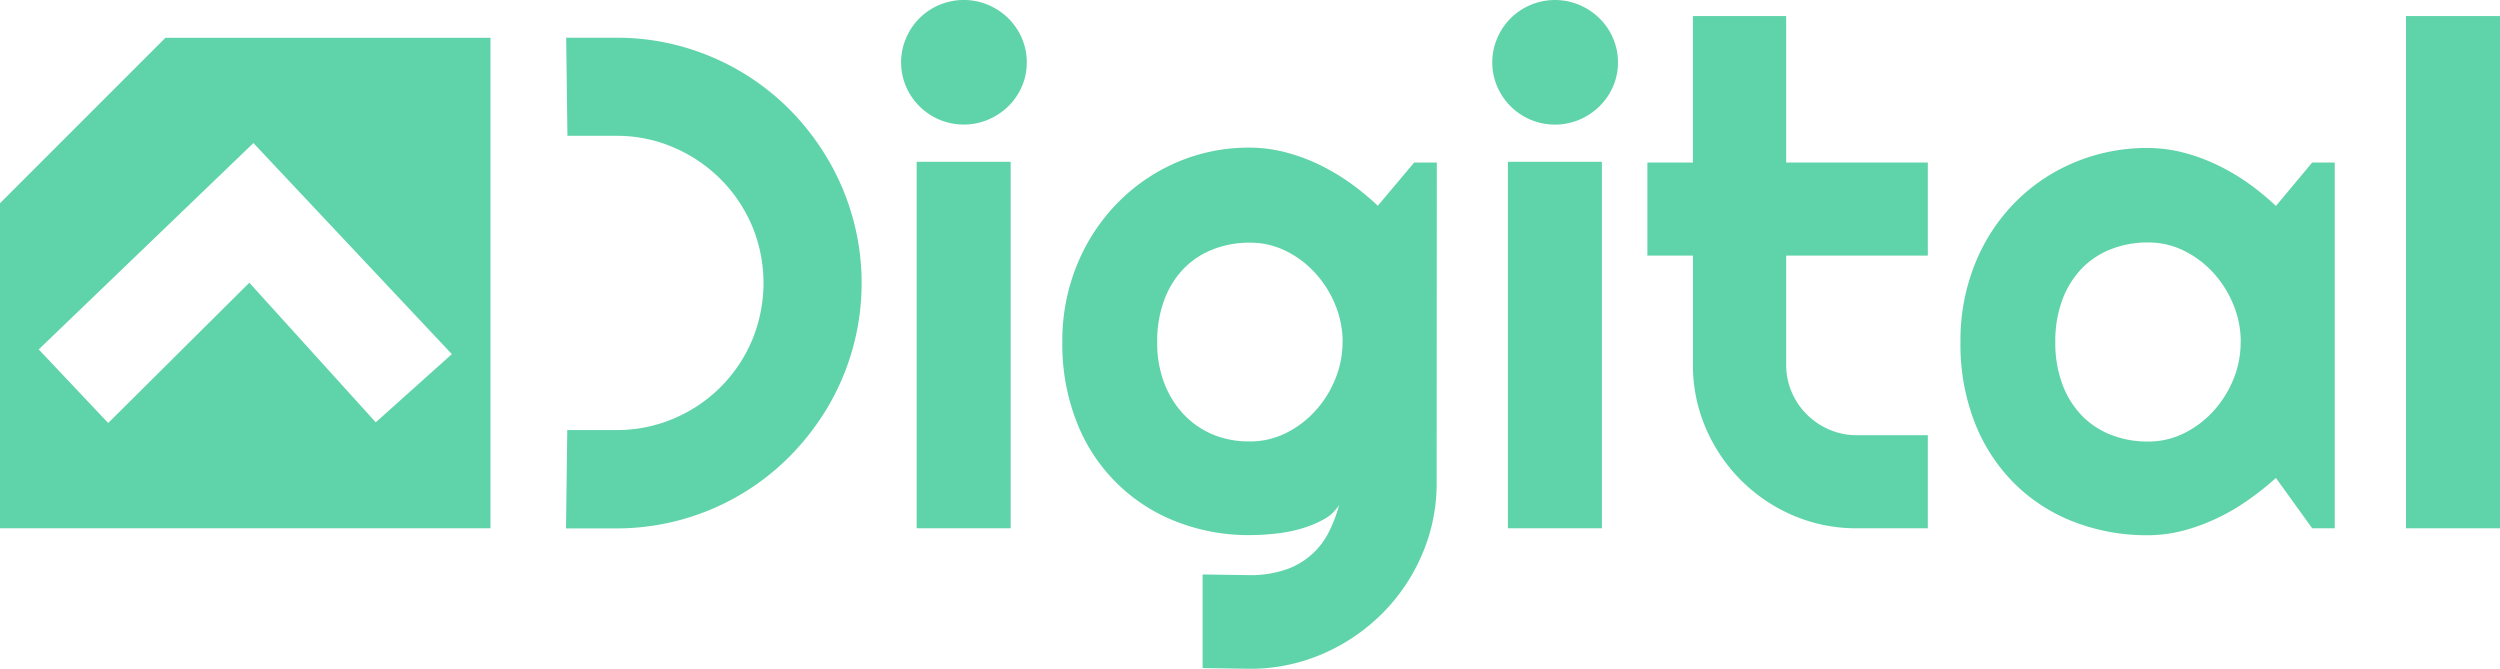 <svg xmlns="http://www.w3.org/2000/svg" viewBox="0 0 611.65 163.57"><defs><style>.cls-1{fill:#5fd3a9;}</style></defs><title>Asset 1</title><g id="Layer_2" data-name="Layer 2"><g id="Layer_1-2" data-name="Layer 1"><path class="cls-1" d="M138.79,105.22h12a35.38,35.38,0,0,0,14-2.8A35.88,35.88,0,0,0,184,83.25a36.4,36.4,0,0,0,0-28,36.24,36.24,0,0,0-7.71-11.43,36.67,36.67,0,0,0-11.46-7.74,34.9,34.9,0,0,0-14-2.85h-12l-.31-24h12.28a59.19,59.19,0,0,1,15.94,2.13,60.47,60.47,0,0,1,14.36,6.07,59.76,59.76,0,0,1,12.14,9.42A61.76,61.76,0,0,1,202.57,39a59.7,59.7,0,0,1,0,60.52,62.35,62.35,0,0,1-9.37,12.14,59.68,59.68,0,0,1-42.44,17.62H138.48Z"/><path class="cls-1" d="M251.21,15.24A14.58,14.58,0,0,1,250,21.18a15.38,15.38,0,0,1-3.3,4.81,16.05,16.05,0,0,1-4.9,3.27,15.41,15.41,0,0,1-12,0,15.33,15.33,0,0,1-8.12-8.08,15,15,0,0,1,0-11.85,15.22,15.22,0,0,1,8.12-8.12,15.41,15.41,0,0,1,12,0,16.05,16.05,0,0,1,4.9,3.27A15.22,15.22,0,0,1,250,9.33,14.72,14.72,0,0,1,251.21,15.24Zm-3.94,114h-23V39.59h23Z"/><path class="cls-1" d="M351.49,118a44,44,0,0,1-3.6,17.74,46,46,0,0,1-9.84,14.48,46.73,46.73,0,0,1-14.56,9.8,44.37,44.37,0,0,1-17.79,3.6l-11.47-.17V140.55l11.3.16a26.67,26.67,0,0,0,9.13-1.38,18.37,18.37,0,0,0,10.5-9.25,34.35,34.35,0,0,0,2.47-6.53,10,10,0,0,1-3.85,3.56,26.59,26.59,0,0,1-5.57,2.26,35.25,35.25,0,0,1-6.36,1.21,59.3,59.3,0,0,1-6.15.34,48.42,48.42,0,0,1-17.79-3.26,42.56,42.56,0,0,1-24.4-24.2,51.91,51.91,0,0,1-3.6-19.83,48.82,48.82,0,0,1,3.6-18.84,46.84,46.84,0,0,1,9.84-15.07,45.35,45.35,0,0,1,14.56-10,44.34,44.34,0,0,1,17.79-3.6,35,35,0,0,1,8.62,1.09,45.2,45.2,0,0,1,8.29,3,53.11,53.11,0,0,1,7.66,4.52,63,63,0,0,1,6.82,5.61L346,39.76h5.53Zm-23-34.32a23.77,23.77,0,0,0-1.8-9.09,26,26,0,0,0-4.9-7.78,24.19,24.19,0,0,0-7.24-5.44,19.58,19.58,0,0,0-8.83-2,24.4,24.4,0,0,0-8.83,1.59,20.2,20.2,0,0,0-7.2,4.68,22,22,0,0,0-4.81,7.66,28.73,28.73,0,0,0-1.76,10.43,27.23,27.23,0,0,0,1.76,10.08,23,23,0,0,0,4.81,7.66,21,21,0,0,0,7.2,4.9A22.89,22.89,0,0,0,305.7,108a19.58,19.58,0,0,0,8.83-2,24.19,24.19,0,0,0,7.24-5.44,26,26,0,0,0,4.9-7.78A23.75,23.75,0,0,0,328.47,83.63Z"/><path class="cls-1" d="M395.85,15.24a14.57,14.57,0,0,1-1.21,5.94A15.24,15.24,0,0,1,391.33,26a15.89,15.89,0,0,1-4.89,3.27,15.41,15.41,0,0,1-12,0,15.33,15.33,0,0,1-8.12-8.08,15,15,0,0,1,0-11.85,15.22,15.22,0,0,1,8.12-8.12,15.41,15.41,0,0,1,12,0,15.89,15.89,0,0,1,4.89,3.27,15.08,15.08,0,0,1,3.31,4.85A14.71,14.71,0,0,1,395.85,15.24Zm-3.93,114h-23V39.59h23Z"/><path class="cls-1" d="M454.28,129.25a39,39,0,0,1-15.57-3.14,40.47,40.47,0,0,1-21.38-21.39,38.82,38.82,0,0,1-3.14-15.57V62.53H403.05V39.76h11.14V3.93H437V39.76h34.66V62.53H437V89.15a17,17,0,0,0,1.34,6.74,17.24,17.24,0,0,0,3.69,5.48,17.69,17.69,0,0,0,5.52,3.73,16.85,16.85,0,0,0,6.78,1.38h17.33v22.77Z"/><path class="cls-1" d="M571.22,129.25H565.7l-8.87-12.31a73.88,73.88,0,0,1-6.91,5.48,50.86,50.86,0,0,1-7.66,4.44,46.24,46.24,0,0,1-8.25,3,34,34,0,0,1-8.58,1.09,49.41,49.41,0,0,1-17.78-3.18,42.16,42.16,0,0,1-14.57-9.25,43.2,43.2,0,0,1-9.83-14.86,52.4,52.4,0,0,1-3.6-20,50.06,50.06,0,0,1,3.6-19.22,45.48,45.48,0,0,1,9.83-15,44.2,44.2,0,0,1,14.57-9.75,45.64,45.64,0,0,1,17.78-3.48,35.08,35.08,0,0,1,8.63,1.09,45.1,45.1,0,0,1,8.28,3A52.57,52.57,0,0,1,550,44.78a64.09,64.09,0,0,1,6.83,5.61l8.87-10.63h5.52Zm-23-45.62a23.77,23.77,0,0,0-1.8-9.09,26.15,26.15,0,0,0-4.89-7.78,24.32,24.32,0,0,0-7.24-5.44,19.65,19.65,0,0,0-8.84-2,24.48,24.48,0,0,0-8.83,1.59,20.2,20.2,0,0,0-7.2,4.68,22.13,22.13,0,0,0-4.81,7.66,28.94,28.94,0,0,0-1.76,10.43,28.89,28.89,0,0,0,1.76,10.42,22.13,22.13,0,0,0,4.81,7.66,20.2,20.2,0,0,0,7.2,4.68,24.48,24.48,0,0,0,8.83,1.59,19.65,19.65,0,0,0,8.84-2,24.32,24.32,0,0,0,7.24-5.44,26.15,26.15,0,0,0,4.89-7.78A23.75,23.75,0,0,0,548.2,83.63Z"/><path class="cls-1" d="M611.65,129.25h-23V3.93h23Z"/><path class="cls-1" d="M40.47,9.25,0,49.72v79.53H120V9.25Zm51.46,94.07L61,69.17,26.47,103.49l-17-18L62,35l48.55,51.64Z"/></g></g></svg>